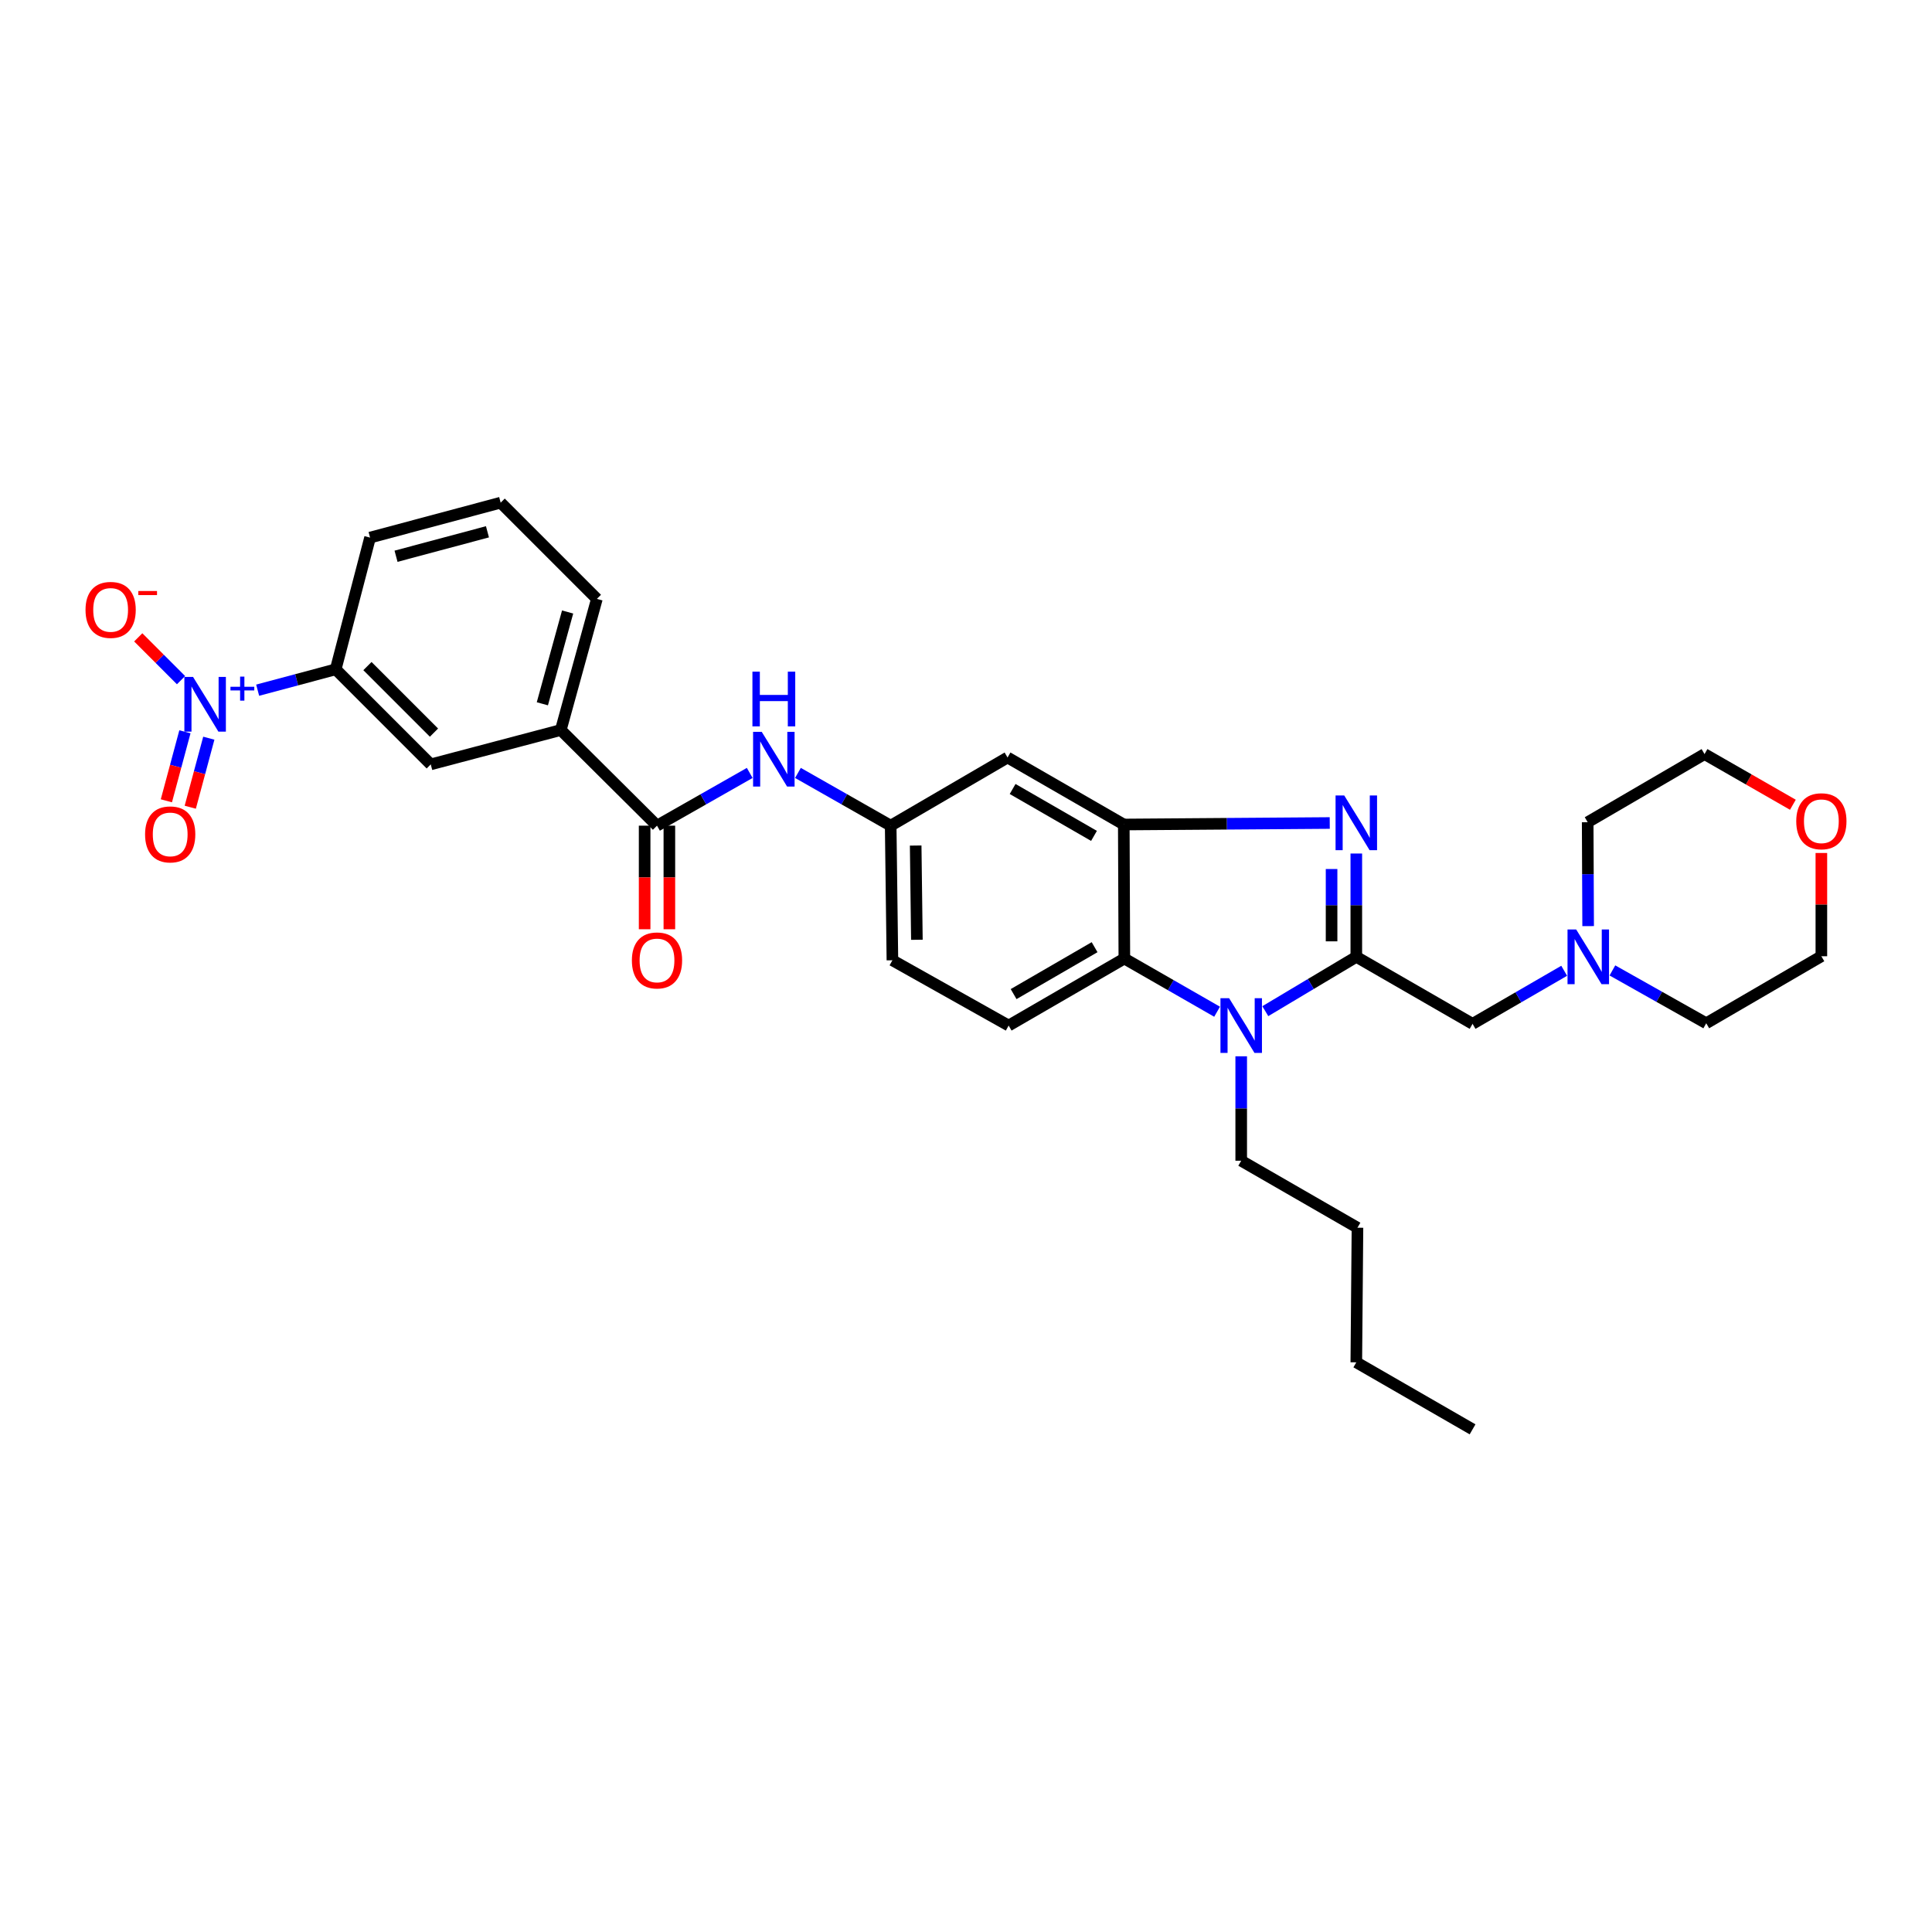 <?xml version='1.0' encoding='iso-8859-1'?>
<svg version='1.1' baseProfile='full'
              xmlns='http://www.w3.org/2000/svg'
                      xmlns:rdkit='http://www.rdkit.org/xml'
                      xmlns:xlink='http://www.w3.org/1999/xlink'
                  xml:space='preserve'
width='1000px' height='1000px' viewBox='0 0 1000 1000'>
<!-- END OF HEADER -->
<rect style='opacity:1.0;fill:#FFFFFF;stroke:none' width='1000' height='1000' x='0' y='0'> </rect>
<path class='bond-0' d='M 702.024,495.256 L 702.024,468.517' style='fill:none;fill-rule:evenodd;stroke:#000000;stroke-width:6px;stroke-linecap:butt;stroke-linejoin:miter;stroke-opacity:1' />
<path class='bond-0' d='M 702.024,468.517 L 702.024,441.779' style='fill:none;fill-rule:evenodd;stroke:#0000FF;stroke-width:6px;stroke-linecap:butt;stroke-linejoin:miter;stroke-opacity:1' />
<path class='bond-0' d='M 689.221,487.234 L 689.221,468.517' style='fill:none;fill-rule:evenodd;stroke:#000000;stroke-width:6px;stroke-linecap:butt;stroke-linejoin:miter;stroke-opacity:1' />
<path class='bond-0' d='M 689.221,468.517 L 689.221,449.801' style='fill:none;fill-rule:evenodd;stroke:#0000FF;stroke-width:6px;stroke-linecap:butt;stroke-linejoin:miter;stroke-opacity:1' />
<path class='bond-1' d='M 702.024,495.256 L 678.473,509.317' style='fill:none;fill-rule:evenodd;stroke:#000000;stroke-width:6px;stroke-linecap:butt;stroke-linejoin:miter;stroke-opacity:1' />
<path class='bond-1' d='M 678.473,509.317 L 654.922,523.379' style='fill:none;fill-rule:evenodd;stroke:#0000FF;stroke-width:6px;stroke-linecap:butt;stroke-linejoin:miter;stroke-opacity:1' />
<path class='bond-8' d='M 702.024,495.256 L 762.198,529.938' style='fill:none;fill-rule:evenodd;stroke:#000000;stroke-width:6px;stroke-linecap:butt;stroke-linejoin:miter;stroke-opacity:1' />
<path class='bond-2' d='M 688.275,425.986 L 634.972,426.376' style='fill:none;fill-rule:evenodd;stroke:#0000FF;stroke-width:6px;stroke-linecap:butt;stroke-linejoin:miter;stroke-opacity:1' />
<path class='bond-2' d='M 634.972,426.376 L 581.669,426.767' style='fill:none;fill-rule:evenodd;stroke:#000000;stroke-width:6px;stroke-linecap:butt;stroke-linejoin:miter;stroke-opacity:1' />
<path class='bond-4' d='M 629.964,523.668 L 605.963,509.903' style='fill:none;fill-rule:evenodd;stroke:#0000FF;stroke-width:6px;stroke-linecap:butt;stroke-linejoin:miter;stroke-opacity:1' />
<path class='bond-4' d='M 605.963,509.903 L 581.961,496.138' style='fill:none;fill-rule:evenodd;stroke:#000000;stroke-width:6px;stroke-linecap:butt;stroke-linejoin:miter;stroke-opacity:1' />
<path class='bond-20' d='M 642.448,546.736 L 642.448,573.762' style='fill:none;fill-rule:evenodd;stroke:#0000FF;stroke-width:6px;stroke-linecap:butt;stroke-linejoin:miter;stroke-opacity:1' />
<path class='bond-20' d='M 642.448,573.762 L 642.448,600.788' style='fill:none;fill-rule:evenodd;stroke:#000000;stroke-width:6px;stroke-linecap:butt;stroke-linejoin:miter;stroke-opacity:1' />
<path class='bond-9' d='M 581.669,426.767 L 521.502,392.085' style='fill:none;fill-rule:evenodd;stroke:#000000;stroke-width:6px;stroke-linecap:butt;stroke-linejoin:miter;stroke-opacity:1' />
<path class='bond-9' d='M 566.25,432.657 L 524.133,408.379' style='fill:none;fill-rule:evenodd;stroke:#000000;stroke-width:6px;stroke-linecap:butt;stroke-linejoin:miter;stroke-opacity:1' />
<path class='bond-31' d='M 581.669,426.767 L 581.961,496.138' style='fill:none;fill-rule:evenodd;stroke:#000000;stroke-width:6px;stroke-linecap:butt;stroke-linejoin:miter;stroke-opacity:1' />
<path class='bond-3' d='M 133.366,357.248 L 153.562,351.845' style='fill:none;fill-rule:evenodd;stroke:#0000FF;stroke-width:6px;stroke-linecap:butt;stroke-linejoin:miter;stroke-opacity:1' />
<path class='bond-3' d='M 153.562,351.845 L 173.758,346.442' style='fill:none;fill-rule:evenodd;stroke:#000000;stroke-width:6px;stroke-linecap:butt;stroke-linejoin:miter;stroke-opacity:1' />
<path class='bond-14' d='M 93.703,352.05 L 82.628,340.972' style='fill:none;fill-rule:evenodd;stroke:#0000FF;stroke-width:6px;stroke-linecap:butt;stroke-linejoin:miter;stroke-opacity:1' />
<path class='bond-14' d='M 82.628,340.972 L 71.553,329.894' style='fill:none;fill-rule:evenodd;stroke:#FF0000;stroke-width:6px;stroke-linecap:butt;stroke-linejoin:miter;stroke-opacity:1' />
<path class='bond-16' d='M 95.717,378.763 L 90.916,396.627' style='fill:none;fill-rule:evenodd;stroke:#0000FF;stroke-width:6px;stroke-linecap:butt;stroke-linejoin:miter;stroke-opacity:1' />
<path class='bond-16' d='M 90.916,396.627 L 86.115,414.491' style='fill:none;fill-rule:evenodd;stroke:#FF0000;stroke-width:6px;stroke-linecap:butt;stroke-linejoin:miter;stroke-opacity:1' />
<path class='bond-16' d='M 108.081,382.086 L 103.28,399.95' style='fill:none;fill-rule:evenodd;stroke:#0000FF;stroke-width:6px;stroke-linecap:butt;stroke-linejoin:miter;stroke-opacity:1' />
<path class='bond-16' d='M 103.28,399.95 L 98.48,417.814' style='fill:none;fill-rule:evenodd;stroke:#FF0000;stroke-width:6px;stroke-linecap:butt;stroke-linejoin:miter;stroke-opacity:1' />
<path class='bond-13' d='M 581.961,496.138 L 522.078,530.827' style='fill:none;fill-rule:evenodd;stroke:#000000;stroke-width:6px;stroke-linecap:butt;stroke-linejoin:miter;stroke-opacity:1' />
<path class='bond-13' d='M 566.561,490.263 L 524.643,514.545' style='fill:none;fill-rule:evenodd;stroke:#000000;stroke-width:6px;stroke-linecap:butt;stroke-linejoin:miter;stroke-opacity:1' />
<path class='bond-5' d='M 340.062,427.364 L 364.059,413.715' style='fill:none;fill-rule:evenodd;stroke:#000000;stroke-width:6px;stroke-linecap:butt;stroke-linejoin:miter;stroke-opacity:1' />
<path class='bond-5' d='M 364.059,413.715 L 388.056,400.065' style='fill:none;fill-rule:evenodd;stroke:#0000FF;stroke-width:6px;stroke-linecap:butt;stroke-linejoin:miter;stroke-opacity:1' />
<path class='bond-10' d='M 340.062,427.364 L 290.265,377.859' style='fill:none;fill-rule:evenodd;stroke:#000000;stroke-width:6px;stroke-linecap:butt;stroke-linejoin:miter;stroke-opacity:1' />
<path class='bond-17' d='M 333.661,427.364 L 333.661,454.172' style='fill:none;fill-rule:evenodd;stroke:#000000;stroke-width:6px;stroke-linecap:butt;stroke-linejoin:miter;stroke-opacity:1' />
<path class='bond-17' d='M 333.661,454.172 L 333.661,480.979' style='fill:none;fill-rule:evenodd;stroke:#FF0000;stroke-width:6px;stroke-linecap:butt;stroke-linejoin:miter;stroke-opacity:1' />
<path class='bond-17' d='M 346.464,427.364 L 346.464,454.172' style='fill:none;fill-rule:evenodd;stroke:#000000;stroke-width:6px;stroke-linecap:butt;stroke-linejoin:miter;stroke-opacity:1' />
<path class='bond-17' d='M 346.464,454.172 L 346.464,480.979' style='fill:none;fill-rule:evenodd;stroke:#FF0000;stroke-width:6px;stroke-linecap:butt;stroke-linejoin:miter;stroke-opacity:1' />
<path class='bond-6' d='M 173.758,346.442 L 222.957,395.641' style='fill:none;fill-rule:evenodd;stroke:#000000;stroke-width:6px;stroke-linecap:butt;stroke-linejoin:miter;stroke-opacity:1' />
<path class='bond-6' d='M 190.191,344.769 L 224.63,379.208' style='fill:none;fill-rule:evenodd;stroke:#000000;stroke-width:6px;stroke-linecap:butt;stroke-linejoin:miter;stroke-opacity:1' />
<path class='bond-34' d='M 173.758,346.442 L 191.54,278.259' style='fill:none;fill-rule:evenodd;stroke:#000000;stroke-width:6px;stroke-linecap:butt;stroke-linejoin:miter;stroke-opacity:1' />
<path class='bond-7' d='M 413.014,400.064 L 437.015,413.714' style='fill:none;fill-rule:evenodd;stroke:#0000FF;stroke-width:6px;stroke-linecap:butt;stroke-linejoin:miter;stroke-opacity:1' />
<path class='bond-7' d='M 437.015,413.714 L 461.015,427.364' style='fill:none;fill-rule:evenodd;stroke:#000000;stroke-width:6px;stroke-linecap:butt;stroke-linejoin:miter;stroke-opacity:1' />
<path class='bond-11' d='M 762.198,529.938 L 785.908,516.207' style='fill:none;fill-rule:evenodd;stroke:#000000;stroke-width:6px;stroke-linecap:butt;stroke-linejoin:miter;stroke-opacity:1' />
<path class='bond-11' d='M 785.908,516.207 L 809.618,502.477' style='fill:none;fill-rule:evenodd;stroke:#0000FF;stroke-width:6px;stroke-linecap:butt;stroke-linejoin:miter;stroke-opacity:1' />
<path class='bond-15' d='M 521.502,392.085 L 461.015,427.364' style='fill:none;fill-rule:evenodd;stroke:#000000;stroke-width:6px;stroke-linecap:butt;stroke-linejoin:miter;stroke-opacity:1' />
<path class='bond-12' d='M 290.265,377.859 L 222.957,395.641' style='fill:none;fill-rule:evenodd;stroke:#000000;stroke-width:6px;stroke-linecap:butt;stroke-linejoin:miter;stroke-opacity:1' />
<path class='bond-24' d='M 290.265,377.859 L 308.944,309.982' style='fill:none;fill-rule:evenodd;stroke:#000000;stroke-width:6px;stroke-linecap:butt;stroke-linejoin:miter;stroke-opacity:1' />
<path class='bond-24' d='M 280.723,364.281 L 293.798,316.767' style='fill:none;fill-rule:evenodd;stroke:#000000;stroke-width:6px;stroke-linecap:butt;stroke-linejoin:miter;stroke-opacity:1' />
<path class='bond-21' d='M 822.018,479.354 L 821.9,452.466' style='fill:none;fill-rule:evenodd;stroke:#0000FF;stroke-width:6px;stroke-linecap:butt;stroke-linejoin:miter;stroke-opacity:1' />
<path class='bond-21' d='M 821.9,452.466 L 821.782,425.579' style='fill:none;fill-rule:evenodd;stroke:#000000;stroke-width:6px;stroke-linecap:butt;stroke-linejoin:miter;stroke-opacity:1' />
<path class='bond-22' d='M 834.58,502.29 L 858.862,515.965' style='fill:none;fill-rule:evenodd;stroke:#0000FF;stroke-width:6px;stroke-linecap:butt;stroke-linejoin:miter;stroke-opacity:1' />
<path class='bond-22' d='M 858.862,515.965 L 883.144,529.639' style='fill:none;fill-rule:evenodd;stroke:#000000;stroke-width:6px;stroke-linecap:butt;stroke-linejoin:miter;stroke-opacity:1' />
<path class='bond-19' d='M 522.078,530.827 L 461.911,497.041' style='fill:none;fill-rule:evenodd;stroke:#000000;stroke-width:6px;stroke-linecap:butt;stroke-linejoin:miter;stroke-opacity:1' />
<path class='bond-33' d='M 461.015,427.364 L 461.911,497.041' style='fill:none;fill-rule:evenodd;stroke:#000000;stroke-width:6px;stroke-linecap:butt;stroke-linejoin:miter;stroke-opacity:1' />
<path class='bond-33' d='M 473.951,437.651 L 474.579,486.425' style='fill:none;fill-rule:evenodd;stroke:#000000;stroke-width:6px;stroke-linecap:butt;stroke-linejoin:miter;stroke-opacity:1' />
<path class='bond-18' d='M 942.735,441.505 L 942.735,468.227' style='fill:none;fill-rule:evenodd;stroke:#FF0000;stroke-width:6px;stroke-linecap:butt;stroke-linejoin:miter;stroke-opacity:1' />
<path class='bond-18' d='M 942.735,468.227 L 942.735,494.95' style='fill:none;fill-rule:evenodd;stroke:#000000;stroke-width:6px;stroke-linecap:butt;stroke-linejoin:miter;stroke-opacity:1' />
<path class='bond-32' d='M 927.992,416.541 L 905.127,403.427' style='fill:none;fill-rule:evenodd;stroke:#FF0000;stroke-width:6px;stroke-linecap:butt;stroke-linejoin:miter;stroke-opacity:1' />
<path class='bond-32' d='M 905.127,403.427 L 882.262,390.314' style='fill:none;fill-rule:evenodd;stroke:#000000;stroke-width:6px;stroke-linecap:butt;stroke-linejoin:miter;stroke-opacity:1' />
<path class='bond-28' d='M 642.448,600.788 L 702.622,635.463' style='fill:none;fill-rule:evenodd;stroke:#000000;stroke-width:6px;stroke-linecap:butt;stroke-linejoin:miter;stroke-opacity:1' />
<path class='bond-26' d='M 821.782,425.579 L 882.262,390.314' style='fill:none;fill-rule:evenodd;stroke:#000000;stroke-width:6px;stroke-linecap:butt;stroke-linejoin:miter;stroke-opacity:1' />
<path class='bond-27' d='M 883.144,529.639 L 942.735,494.95' style='fill:none;fill-rule:evenodd;stroke:#000000;stroke-width:6px;stroke-linecap:butt;stroke-linejoin:miter;stroke-opacity:1' />
<path class='bond-23' d='M 191.54,278.259 L 259.14,260.178' style='fill:none;fill-rule:evenodd;stroke:#000000;stroke-width:6px;stroke-linecap:butt;stroke-linejoin:miter;stroke-opacity:1' />
<path class='bond-23' d='M 204.988,287.915 L 252.308,275.259' style='fill:none;fill-rule:evenodd;stroke:#000000;stroke-width:6px;stroke-linecap:butt;stroke-linejoin:miter;stroke-opacity:1' />
<path class='bond-25' d='M 308.944,309.982 L 259.14,260.178' style='fill:none;fill-rule:evenodd;stroke:#000000;stroke-width:6px;stroke-linecap:butt;stroke-linejoin:miter;stroke-opacity:1' />
<path class='bond-29' d='M 702.622,635.463 L 702.024,705.14' style='fill:none;fill-rule:evenodd;stroke:#000000;stroke-width:6px;stroke-linecap:butt;stroke-linejoin:miter;stroke-opacity:1' />
<path class='bond-30' d='M 702.024,705.14 L 762.198,739.822' style='fill:none;fill-rule:evenodd;stroke:#000000;stroke-width:6px;stroke-linecap:butt;stroke-linejoin:miter;stroke-opacity:1' />
<path  class='atom-1' d='M 695.764 411.725
L 705.044 426.725
Q 705.964 428.205, 707.444 430.885
Q 708.924 433.565, 709.004 433.725
L 709.004 411.725
L 712.764 411.725
L 712.764 440.045
L 708.884 440.045
L 698.924 423.645
Q 697.764 421.725, 696.524 419.525
Q 695.324 417.325, 694.964 416.645
L 694.964 440.045
L 691.284 440.045
L 691.284 411.725
L 695.764 411.725
' fill='#0000FF'/>
<path  class='atom-2' d='M 636.188 516.667
L 645.468 531.667
Q 646.388 533.147, 647.868 535.827
Q 649.348 538.507, 649.428 538.667
L 649.428 516.667
L 653.188 516.667
L 653.188 544.987
L 649.308 544.987
L 639.348 528.587
Q 638.188 526.667, 636.948 524.467
Q 635.748 522.267, 635.388 521.587
L 635.388 544.987
L 631.708 544.987
L 631.708 516.667
L 636.188 516.667
' fill='#0000FF'/>
<path  class='atom-4' d='M 99.912 350.363
L 109.192 365.363
Q 110.112 366.843, 111.592 369.523
Q 113.072 372.203, 113.152 372.363
L 113.152 350.363
L 116.912 350.363
L 116.912 378.683
L 113.032 378.683
L 103.072 362.283
Q 101.912 360.363, 100.672 358.163
Q 99.472 355.963, 99.112 355.283
L 99.112 378.683
L 95.432 378.683
L 95.432 350.363
L 99.912 350.363
' fill='#0000FF'/>
<path  class='atom-4' d='M 119.288 355.468
L 124.278 355.468
L 124.278 350.214
L 126.496 350.214
L 126.496 355.468
L 131.617 355.468
L 131.617 357.368
L 126.496 357.368
L 126.496 362.648
L 124.278 362.648
L 124.278 357.368
L 119.288 357.368
L 119.288 355.468
' fill='#0000FF'/>
<path  class='atom-8' d='M 394.275 378.807
L 403.555 393.807
Q 404.475 395.287, 405.955 397.967
Q 407.435 400.647, 407.515 400.807
L 407.515 378.807
L 411.275 378.807
L 411.275 407.127
L 407.395 407.127
L 397.435 390.727
Q 396.275 388.807, 395.035 386.607
Q 393.835 384.407, 393.475 383.727
L 393.475 407.127
L 389.795 407.127
L 389.795 378.807
L 394.275 378.807
' fill='#0000FF'/>
<path  class='atom-8' d='M 389.455 347.655
L 393.295 347.655
L 393.295 359.695
L 407.775 359.695
L 407.775 347.655
L 411.615 347.655
L 411.615 375.975
L 407.775 375.975
L 407.775 362.895
L 393.295 362.895
L 393.295 375.975
L 389.455 375.975
L 389.455 347.655
' fill='#0000FF'/>
<path  class='atom-12' d='M 815.828 481.096
L 825.108 496.096
Q 826.028 497.576, 827.508 500.256
Q 828.988 502.936, 829.068 503.096
L 829.068 481.096
L 832.828 481.096
L 832.828 509.416
L 828.948 509.416
L 818.988 493.016
Q 817.828 491.096, 816.588 488.896
Q 815.388 486.696, 815.028 486.016
L 815.028 509.416
L 811.348 509.416
L 811.348 481.096
L 815.828 481.096
' fill='#0000FF'/>
<path  class='atom-15' d='M 44.265 315.681
Q 44.265 308.881, 47.625 305.081
Q 50.985 301.281, 57.265 301.281
Q 63.545 301.281, 66.905 305.081
Q 70.265 308.881, 70.265 315.681
Q 70.265 322.561, 66.865 326.481
Q 63.465 330.361, 57.265 330.361
Q 51.025 330.361, 47.625 326.481
Q 44.265 322.601, 44.265 315.681
M 57.265 327.161
Q 61.585 327.161, 63.905 324.281
Q 66.265 321.361, 66.265 315.681
Q 66.265 310.121, 63.905 307.321
Q 61.585 304.481, 57.265 304.481
Q 52.945 304.481, 50.585 307.281
Q 48.265 310.081, 48.265 315.681
Q 48.265 321.401, 50.585 324.281
Q 52.945 327.161, 57.265 327.161
' fill='#FF0000'/>
<path  class='atom-15' d='M 71.585 305.904
L 81.274 305.904
L 81.274 308.016
L 71.585 308.016
L 71.585 305.904
' fill='#FF0000'/>
<path  class='atom-17' d='M 75.092 431.883
Q 75.092 425.083, 78.452 421.283
Q 81.812 417.483, 88.092 417.483
Q 94.372 417.483, 97.732 421.283
Q 101.092 425.083, 101.092 431.883
Q 101.092 438.763, 97.692 442.683
Q 94.292 446.563, 88.092 446.563
Q 81.852 446.563, 78.452 442.683
Q 75.092 438.803, 75.092 431.883
M 88.092 443.363
Q 92.412 443.363, 94.732 440.483
Q 97.092 437.563, 97.092 431.883
Q 97.092 426.323, 94.732 423.523
Q 92.412 420.683, 88.092 420.683
Q 83.772 420.683, 81.412 423.483
Q 79.092 426.283, 79.092 431.883
Q 79.092 437.603, 81.412 440.483
Q 83.772 443.363, 88.092 443.363
' fill='#FF0000'/>
<path  class='atom-18' d='M 327.062 497.121
Q 327.062 490.321, 330.422 486.521
Q 333.782 482.721, 340.062 482.721
Q 346.342 482.721, 349.702 486.521
Q 353.062 490.321, 353.062 497.121
Q 353.062 504.001, 349.662 507.921
Q 346.262 511.801, 340.062 511.801
Q 333.822 511.801, 330.422 507.921
Q 327.062 504.041, 327.062 497.121
M 340.062 508.601
Q 344.382 508.601, 346.702 505.721
Q 349.062 502.801, 349.062 497.121
Q 349.062 491.561, 346.702 488.761
Q 344.382 485.921, 340.062 485.921
Q 335.742 485.921, 333.382 488.721
Q 331.062 491.521, 331.062 497.121
Q 331.062 502.841, 333.382 505.721
Q 335.742 508.601, 340.062 508.601
' fill='#FF0000'/>
<path  class='atom-19' d='M 929.735 425.076
Q 929.735 418.276, 933.095 414.476
Q 936.455 410.676, 942.735 410.676
Q 949.015 410.676, 952.375 414.476
Q 955.735 418.276, 955.735 425.076
Q 955.735 431.956, 952.335 435.876
Q 948.935 439.756, 942.735 439.756
Q 936.495 439.756, 933.095 435.876
Q 929.735 431.996, 929.735 425.076
M 942.735 436.556
Q 947.055 436.556, 949.375 433.676
Q 951.735 430.756, 951.735 425.076
Q 951.735 419.516, 949.375 416.716
Q 947.055 413.876, 942.735 413.876
Q 938.415 413.876, 936.055 416.676
Q 933.735 419.476, 933.735 425.076
Q 933.735 430.796, 936.055 433.676
Q 938.415 436.556, 942.735 436.556
' fill='#FF0000'/>
</svg>

